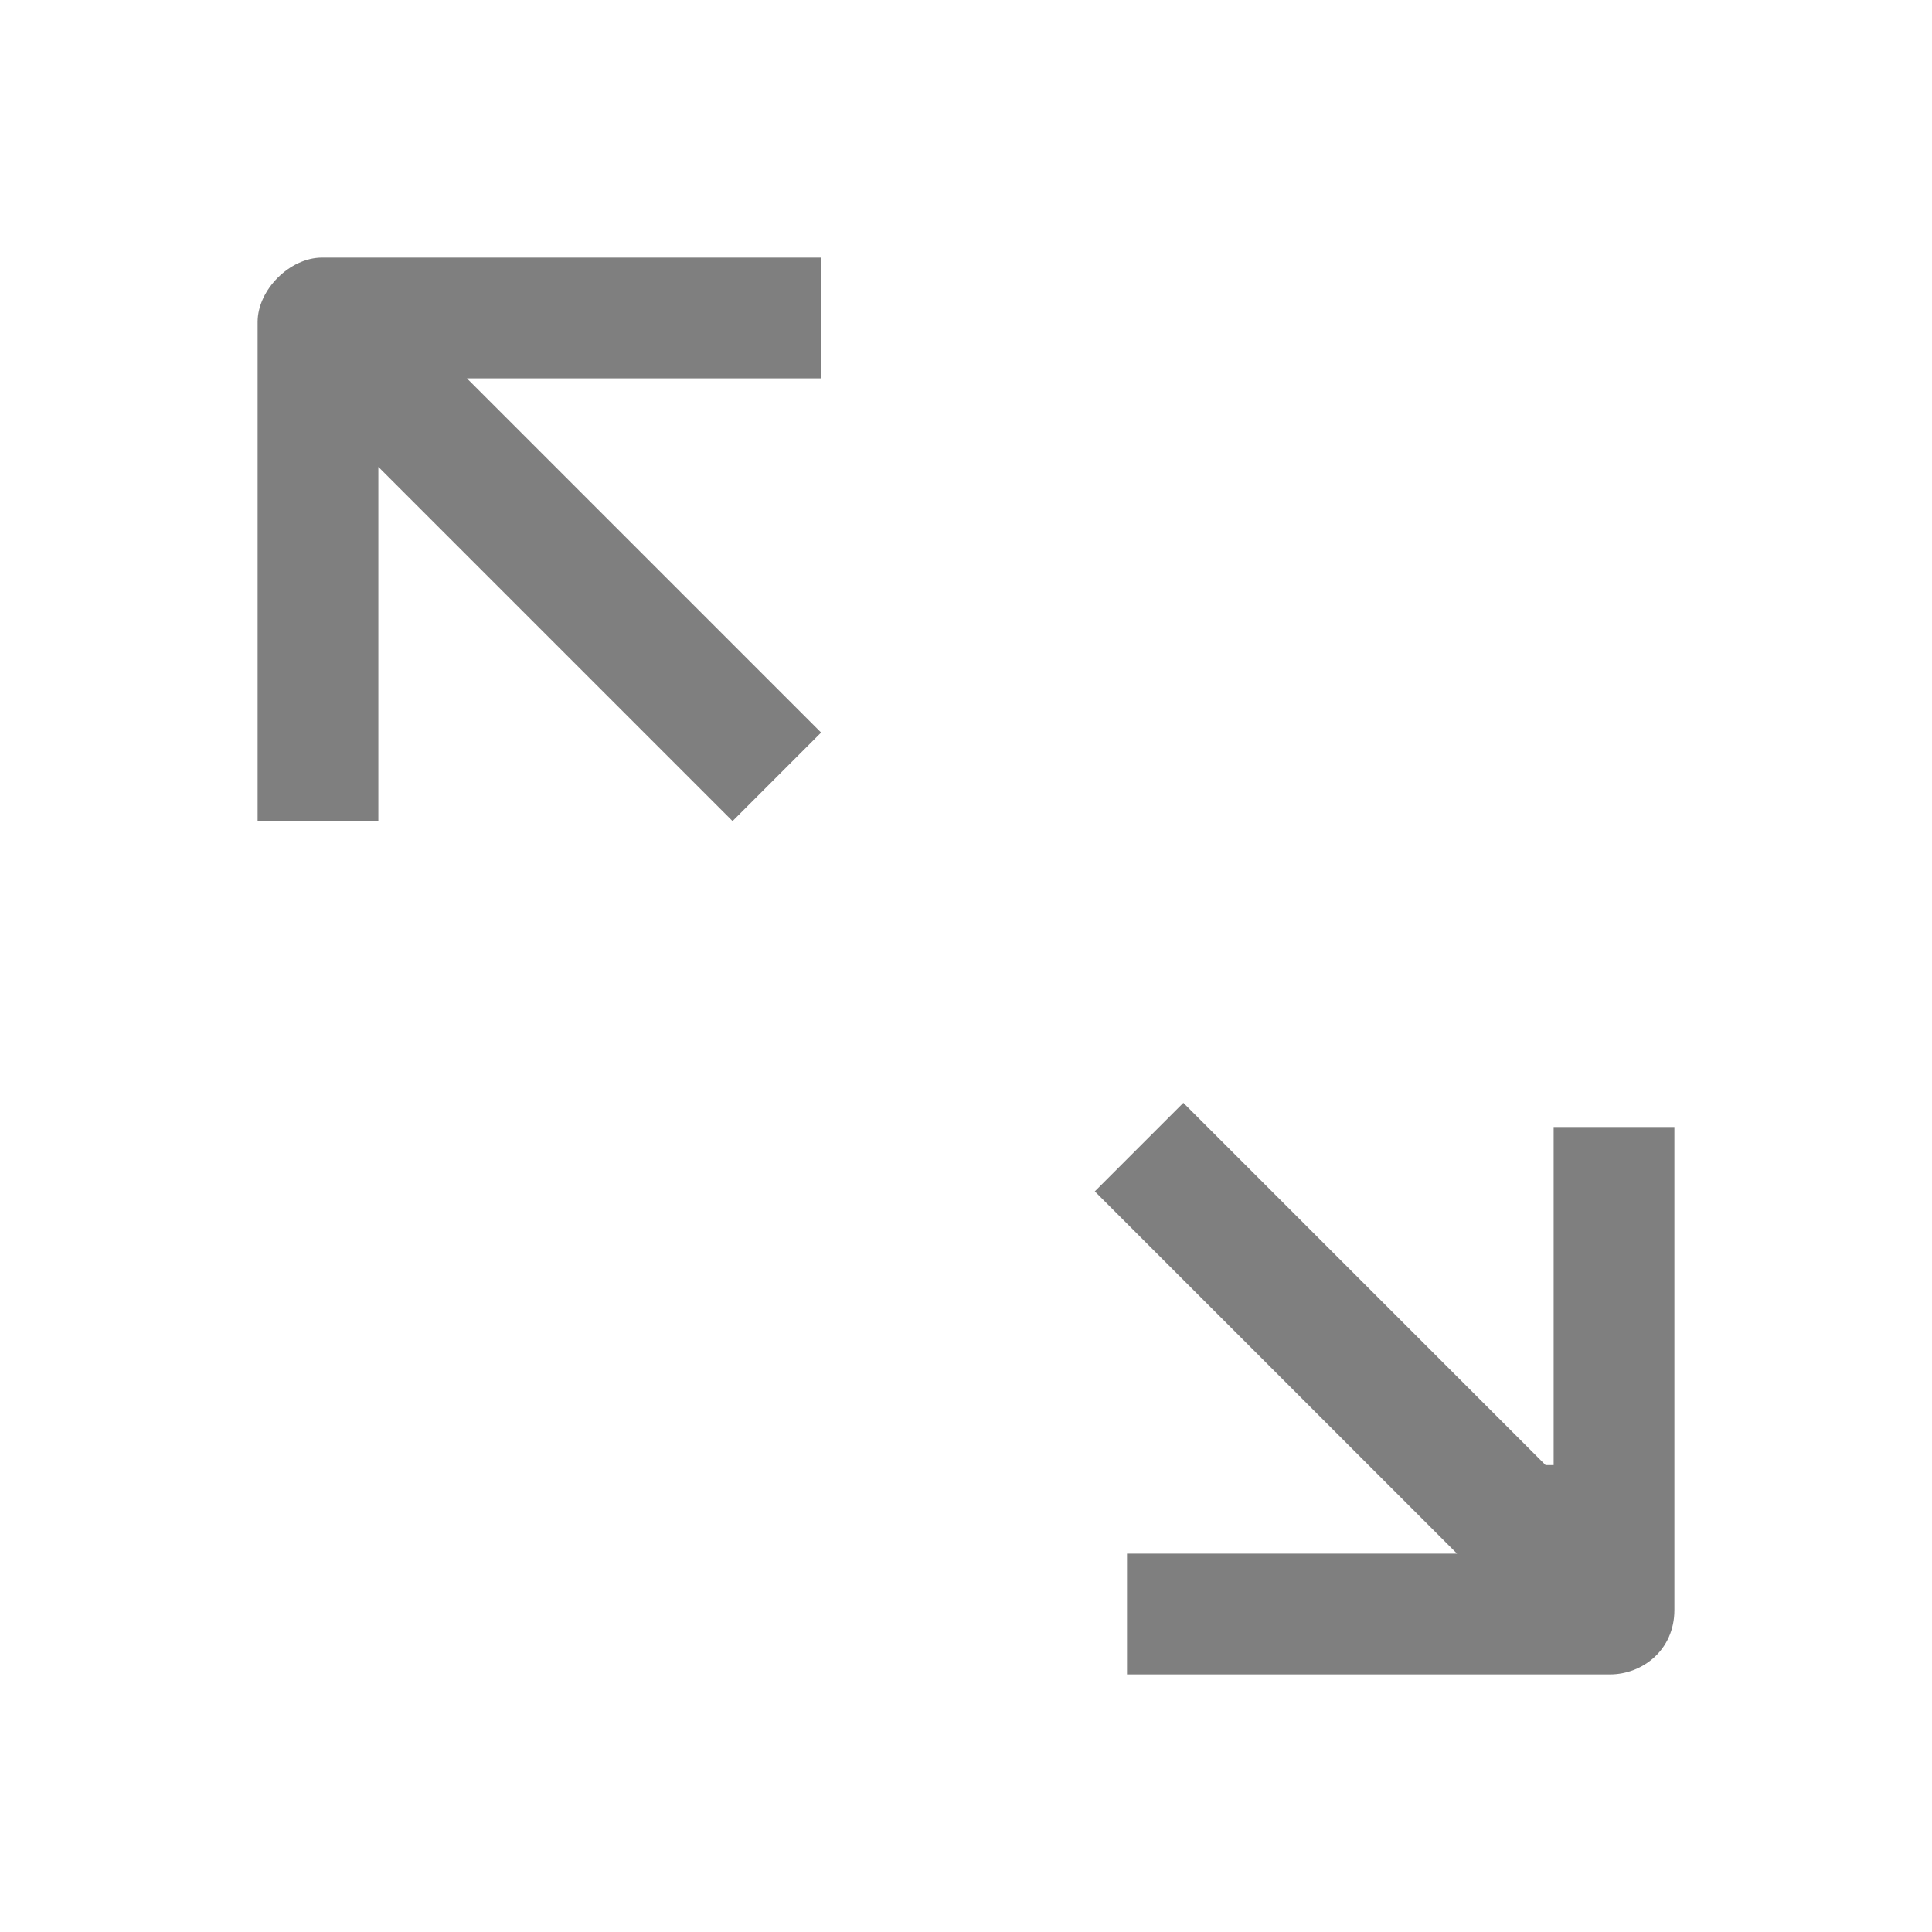 <?xml version="1.0" encoding="UTF-8"?> <!-- Generator: Adobe Illustrator 25.2.1, SVG Export Plug-In . SVG Version: 6.00 Build 0) --> <svg xmlns="http://www.w3.org/2000/svg" xmlns:xlink="http://www.w3.org/1999/xlink" id="Слой_1" x="0px" y="0px" viewBox="0 0 24 24" style="enable-background:new 0 0 24 24;" xml:space="preserve"> <style type="text/css"> .st0{fill-rule:evenodd;clip-rule:evenodd;fill-opacity:0.5;} </style> <path class="st0" d="M4,3.2C3.6,3.2,3.2,3.6,3.2,4v6.2h1.5V5.8l4.4,4.4l1.1-1.1L5.8,4.7h4.4V3.2H4z M19.2,18.2l-4.5-4.5l-1.1,1.1 l4.5,4.5H14v1.5h6c0.4,0,0.8-0.3,0.8-0.8v-6h-1.5V18.2z"></path> </svg> 